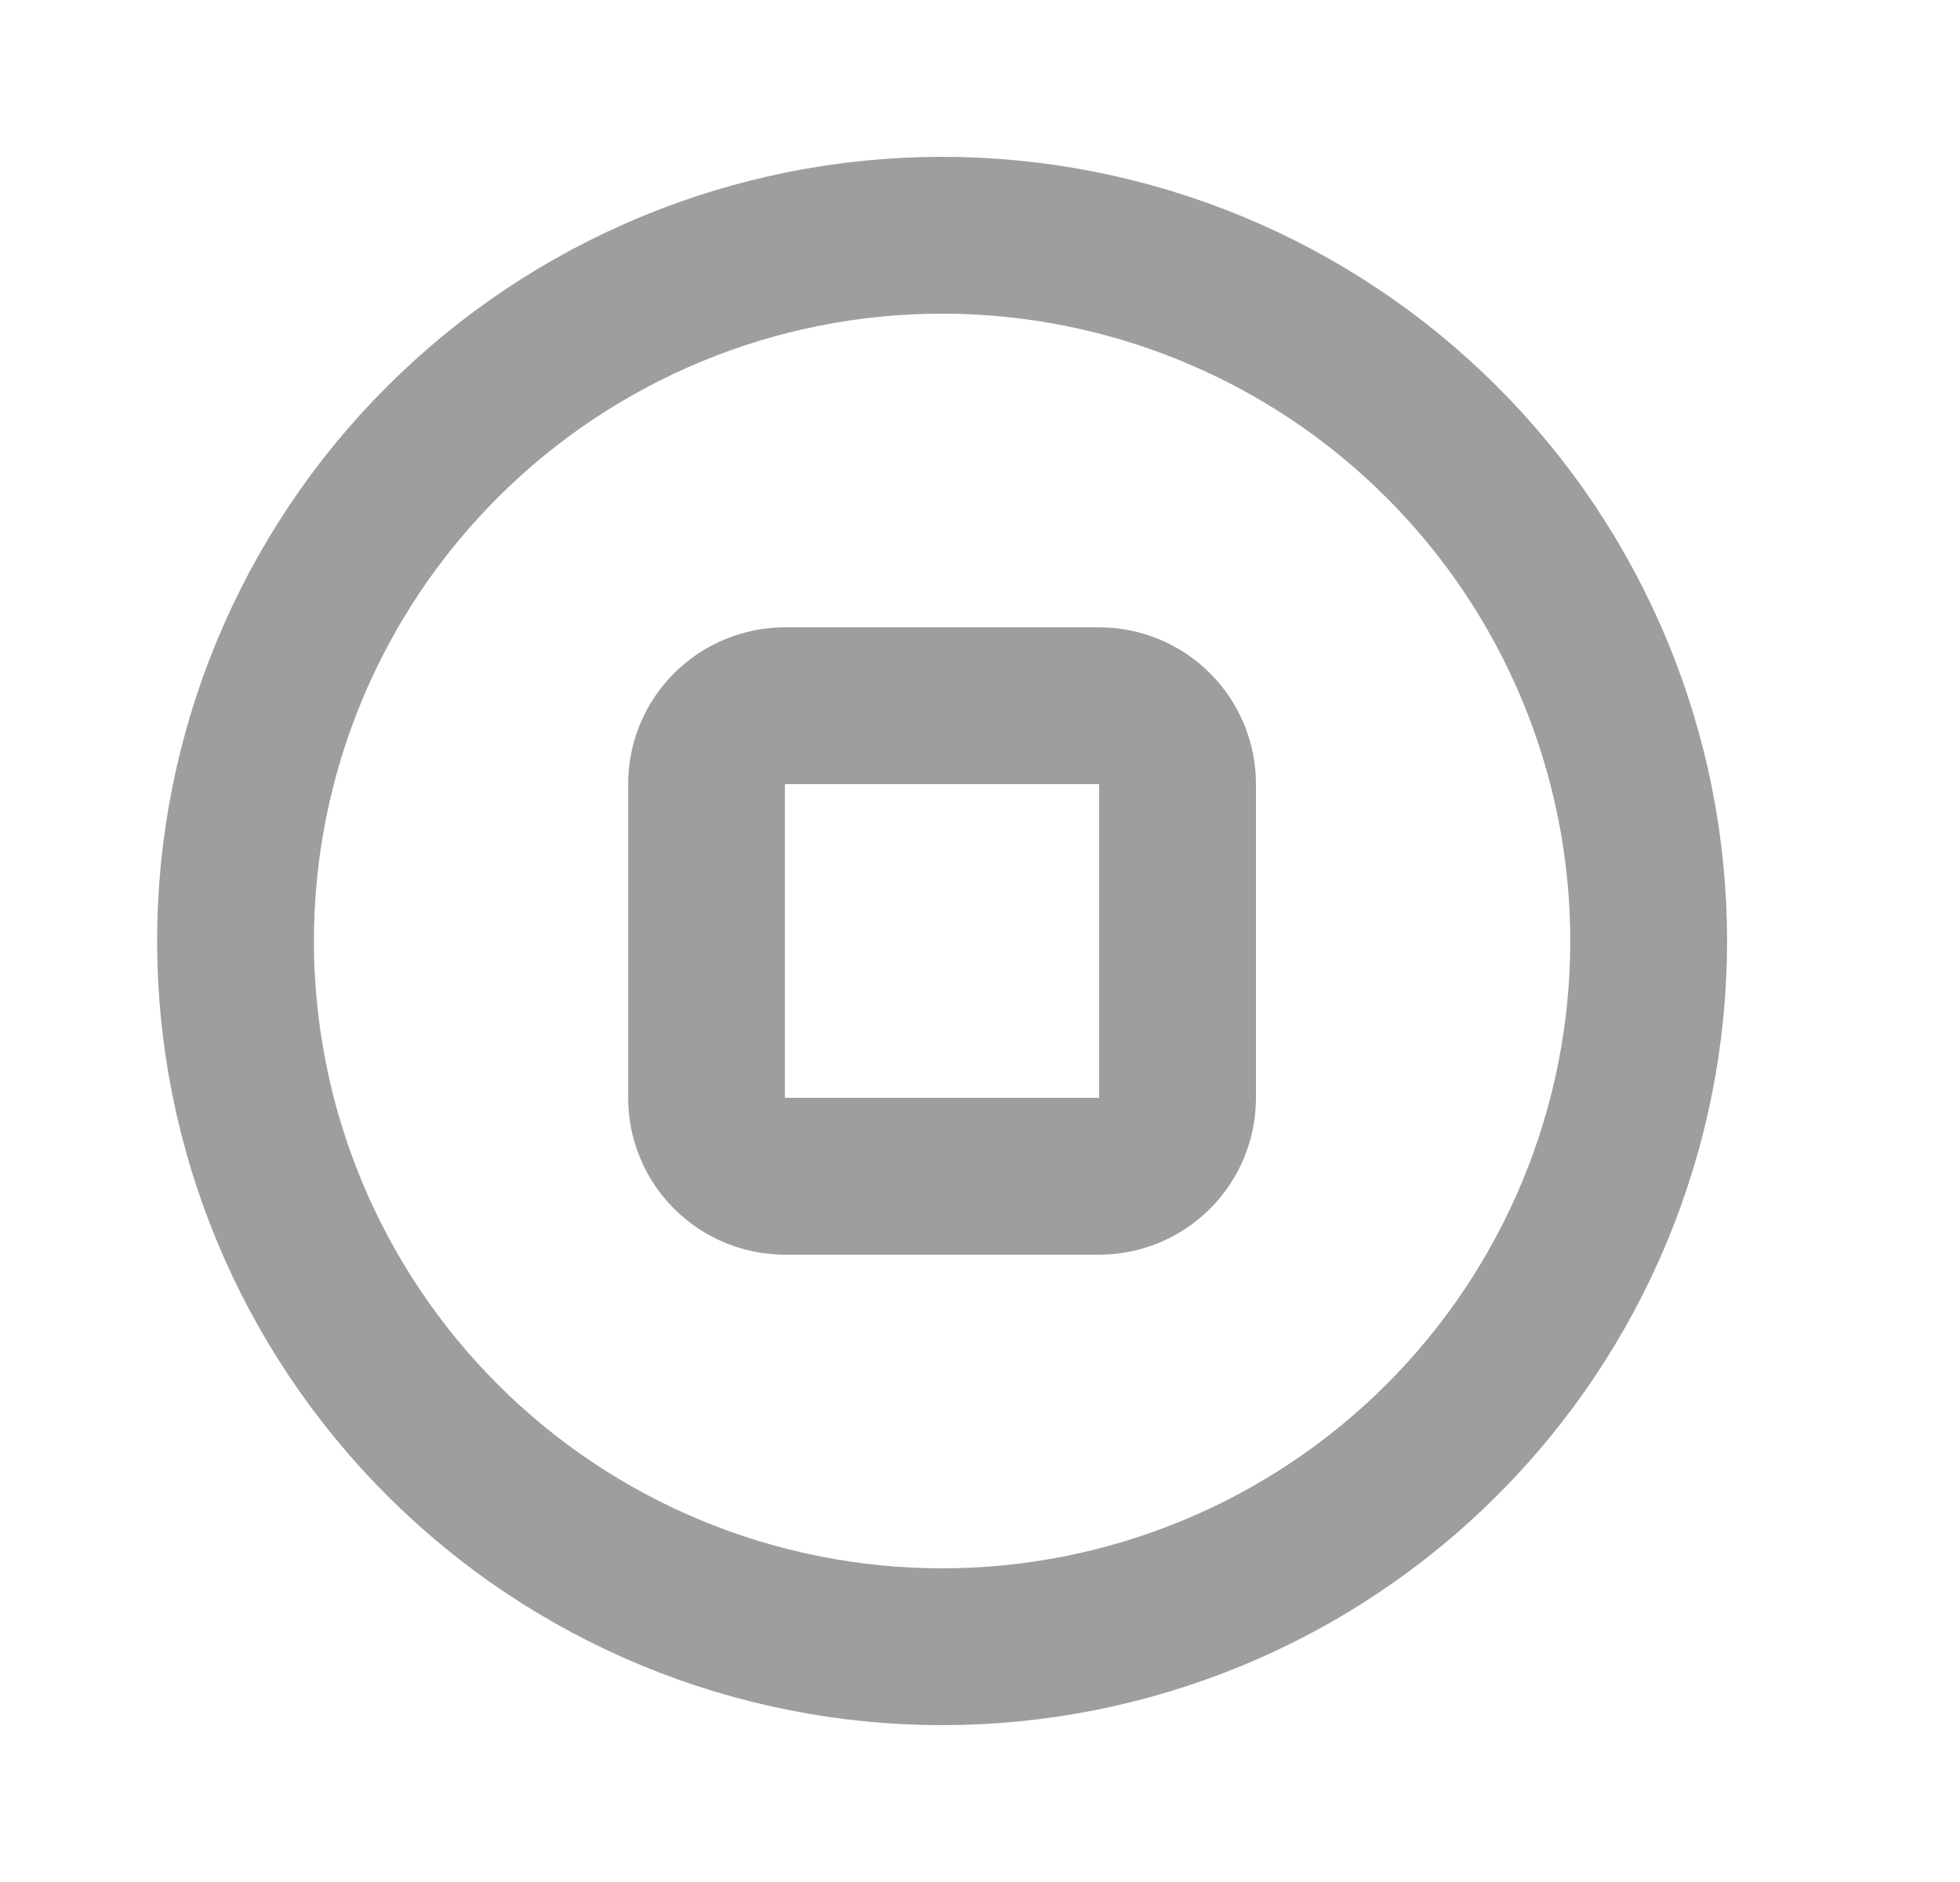 <svg width="25" height="24" viewBox="0 0 25 24" fill="none" xmlns="http://www.w3.org/2000/svg">
<path d="M20.343 15.444C20.796 14.352 21.029 13.182 21.029 12C21.029 9.613 20.079 7.324 18.389 5.636C16.699 3.948 14.407 3 12.016 3C9.626 3 7.334 3.948 5.644 5.636C3.953 7.324 3.004 9.613 3.004 12C3.004 13.182 3.237 14.352 3.69 15.444C4.143 16.536 4.807 17.528 5.644 18.364C6.48 19.2 7.474 19.863 8.567 20.315C9.661 20.767 10.833 21 12.016 21C13.2 21 14.372 20.767 15.465 20.315C16.559 19.863 17.552 19.2 18.389 18.364C19.226 17.528 19.89 16.536 20.343 15.444Z" stroke="#9E9E9E" stroke-width="2" stroke-linecap="round" stroke-linejoin="round"/>
<path d="M9.012 10C9.012 9.735 9.117 9.48 9.305 9.293C9.493 9.105 9.748 9 10.013 9H14.019C14.284 9 14.539 9.105 14.727 9.293C14.915 9.48 15.02 9.735 15.02 10V14C15.02 14.265 14.915 14.52 14.727 14.707C14.539 14.895 14.284 15 14.019 15H10.013C9.748 15 9.493 14.895 9.305 14.707C9.117 14.52 9.012 14.265 9.012 14V10Z" stroke="#9E9E9E" stroke-width="2" stroke-linecap="round" stroke-linejoin="round"/>
</svg>
